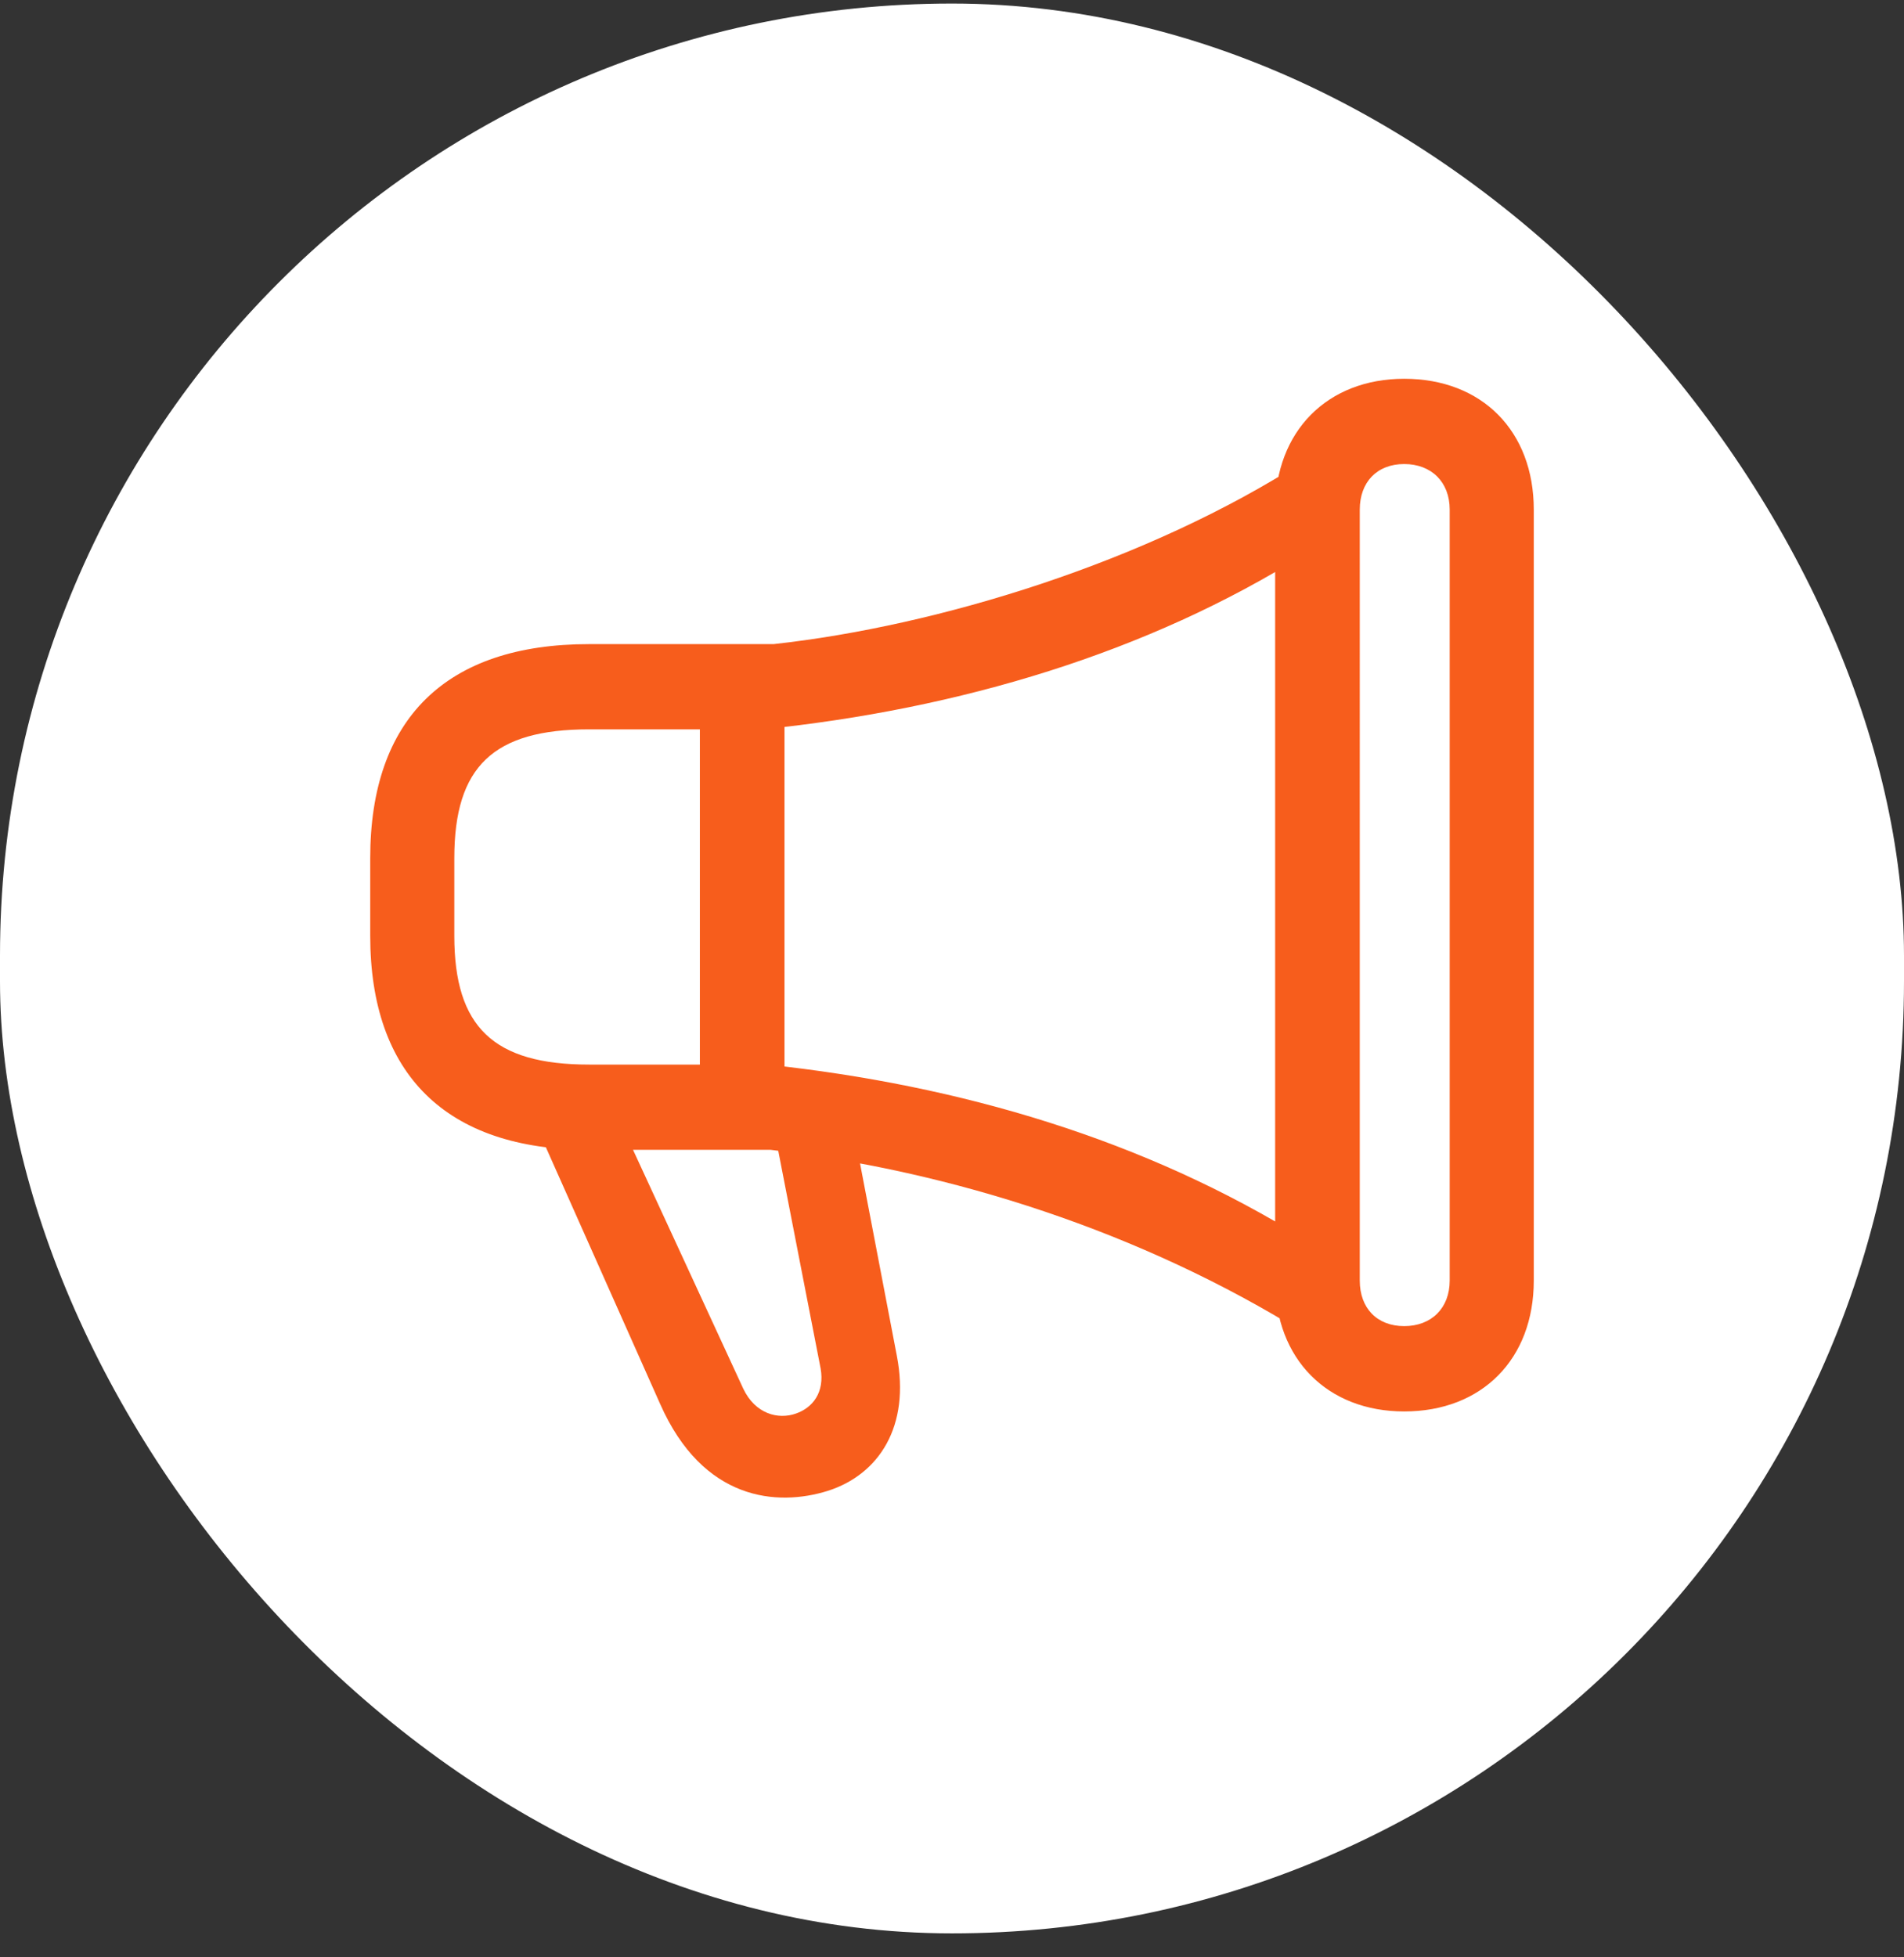 <svg width="36" height="37" viewBox="0 0 36 37" fill="none" xmlns="http://www.w3.org/2000/svg">
    <rect x="0" y="0" width="36" height="37" fill="#333333" stroke="none"/>
    <rect y=".067" width="36" height="36.48" rx="18" fill="#fff"/>
    <path d="M7 17.691c0 2.613 1.432 4.044 4.14 4.044h3.427c3.418.4 7.004 1.542 10.106 3.474v-1.782c-3.023-1.882-6.51-2.913-10.165-3.303h-3.369c-1.808 0-2.549-.711-2.549-2.433V16.22c0-1.732.741-2.433 2.55-2.433h3.279c3.724-.38 7.29-1.452 10.254-3.314V8.703c-2.973 1.922-6.945 3.133-10.047 3.473H11.14C8.432 12.175 7 13.587 7 16.22v1.472zm9.187 3.914h-1.501l.83 4.264c.079.451-.149.741-.465.851-.336.12-.77.01-.998-.47l-2.232-4.835H10.2l2.282 5.125c.81 1.832 2.212 1.942 3.17 1.642.969-.31 1.562-1.221 1.305-2.553l-.77-4.024zm-2.954-8.669v8.038h1.6v-8.038h-1.6zM24.11 24.208c0 1.481.988 2.473 2.44 2.473 1.472 0 2.45-.992 2.45-2.473V9.633c0-1.482-.978-2.473-2.45-2.473-1.452 0-2.44.991-2.44 2.473v14.575zm1.6 0V9.633c0-.52.326-.861.84-.861s.86.34.86.86v14.576c0 .52-.346.86-.86.86s-.84-.34-.84-.86z" fill="#F75D1C"/>
</svg>
